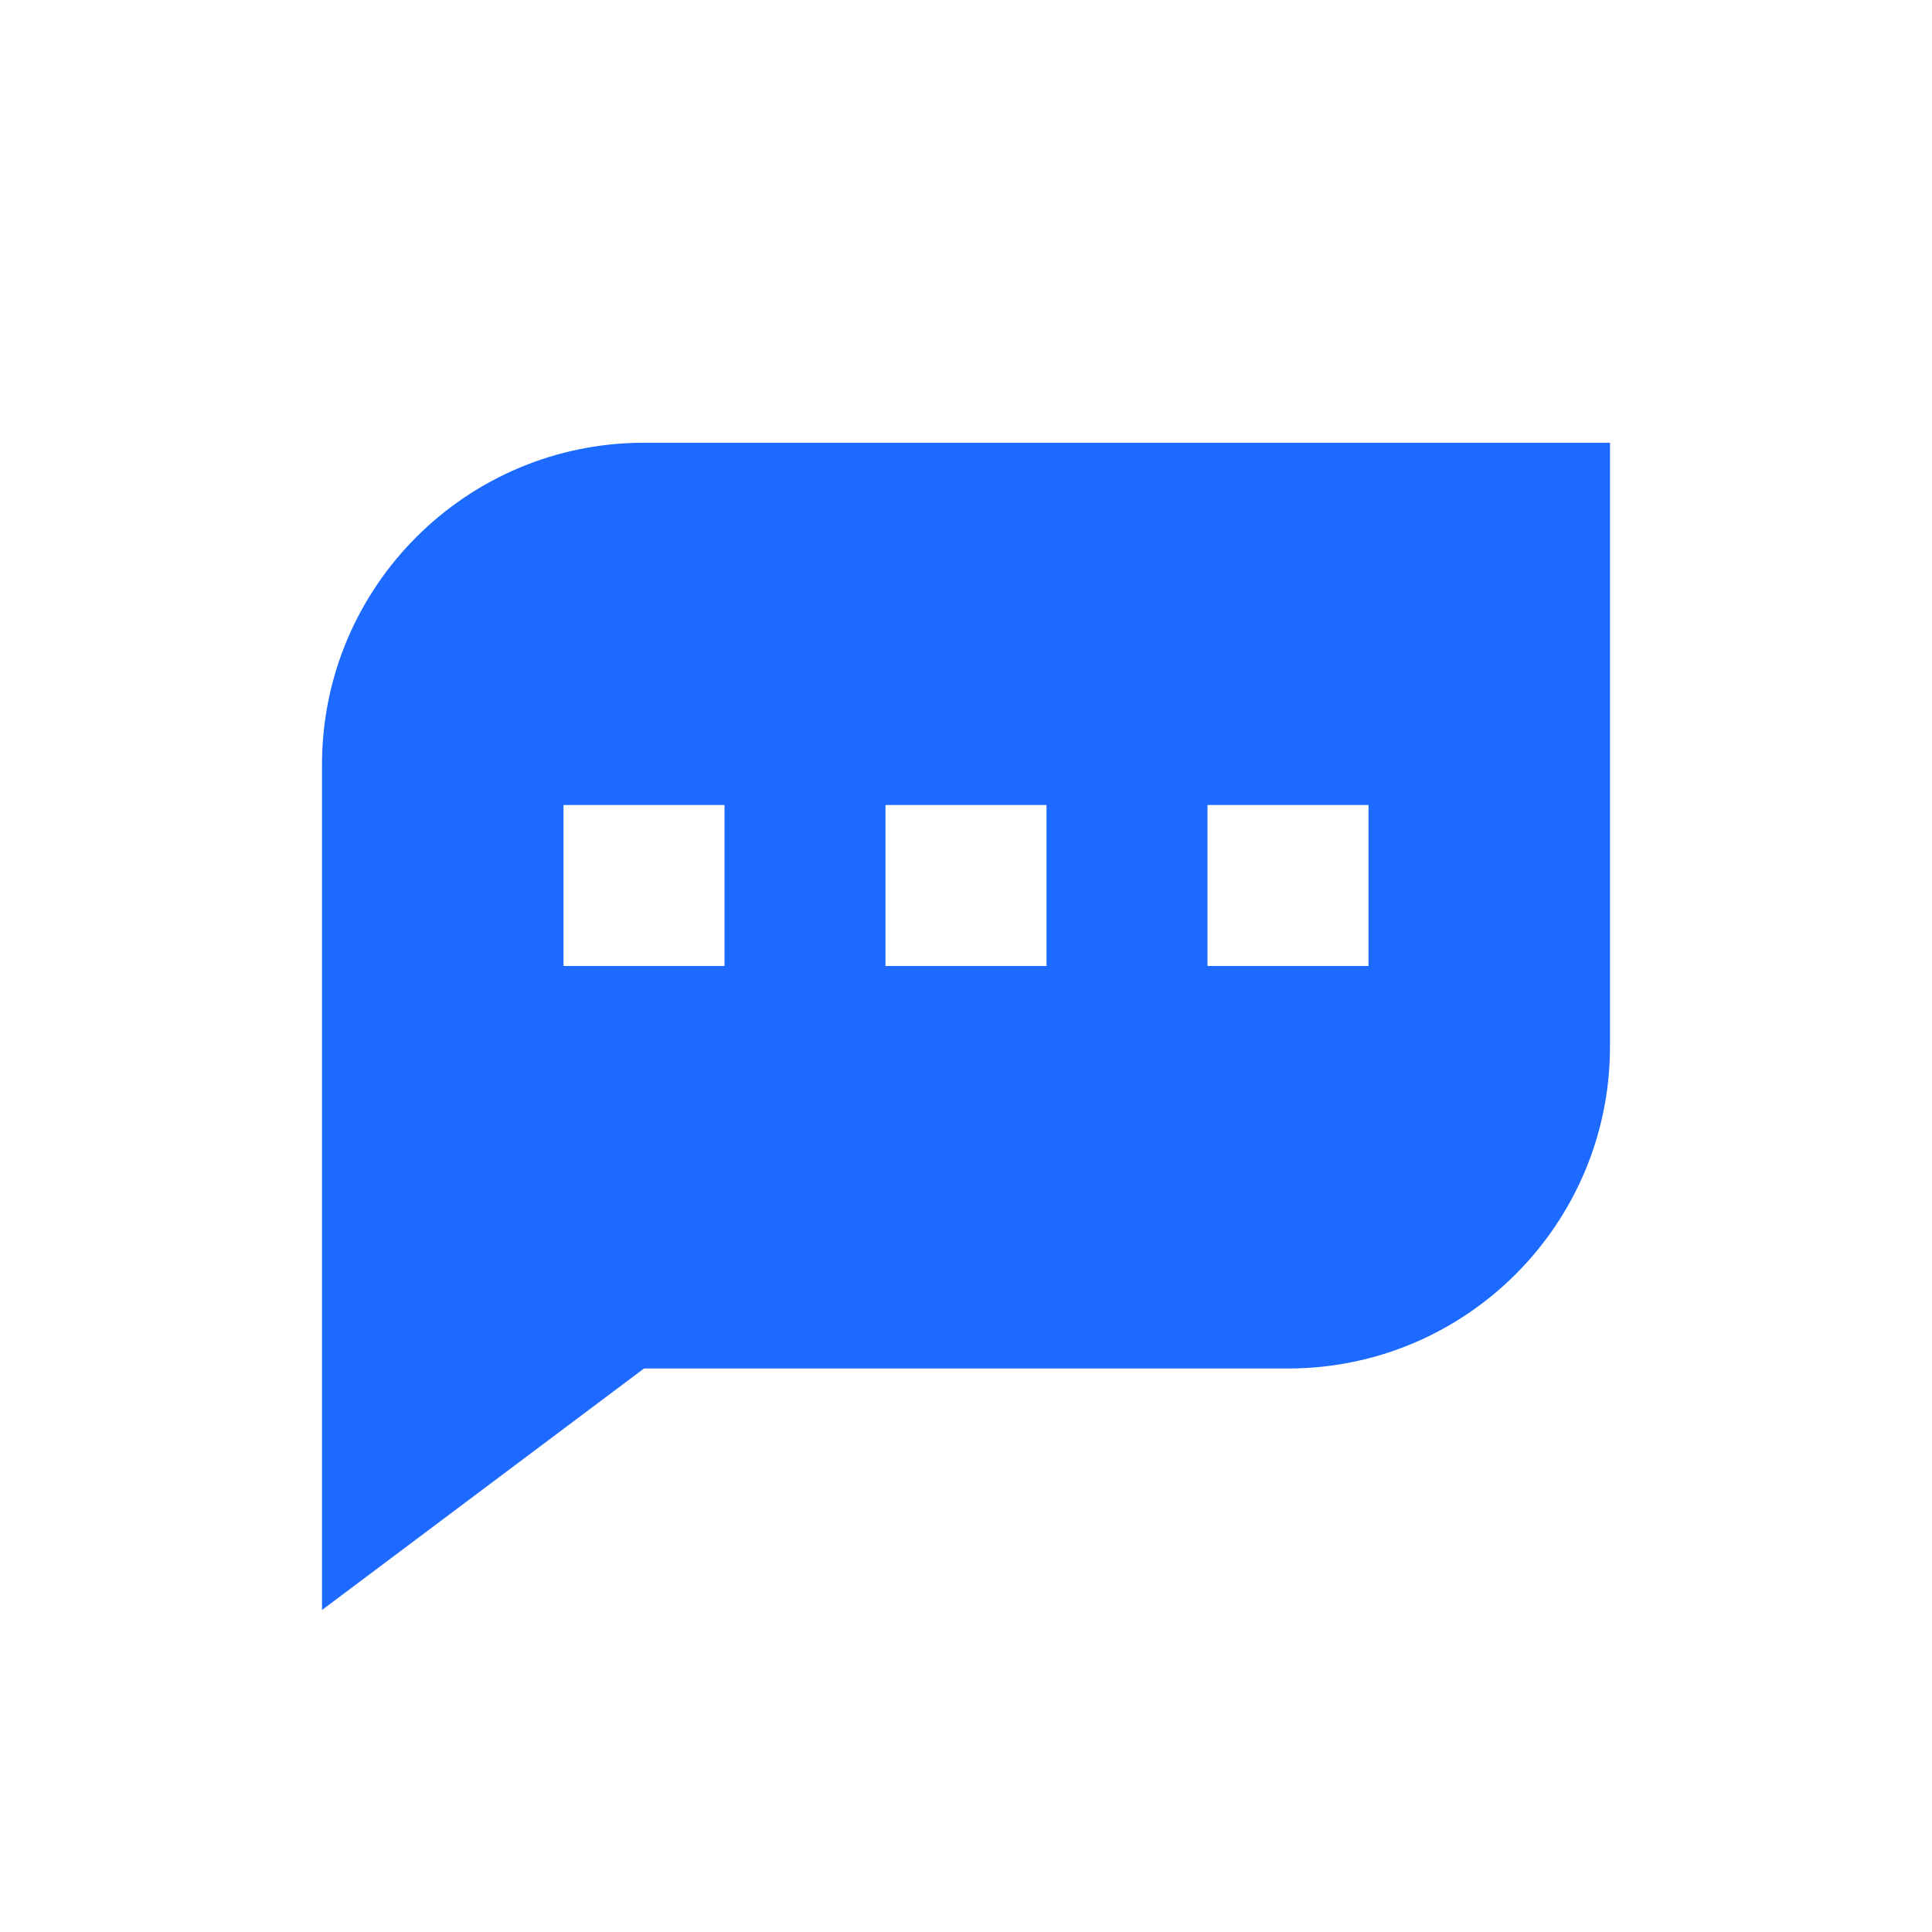 <svg width="24" height="24" viewBox="0 0 24 24" fill="none" xmlns="http://www.w3.org/2000/svg">
<rect width="24" height="24" fill="white"/>
<path fill-rule="evenodd" clip-rule="evenodd" d="M8 5.5C5.791 5.5 4 7.291 4 9.5V17V20L8 17H16C18.209 17 20 15.209 20 13V5.5H8ZM17 10H15V12H17V10ZM11 10H13V12H11V10ZM9 12V10H7V12H9Z" fill="#1C6AFF"/>
</svg>
